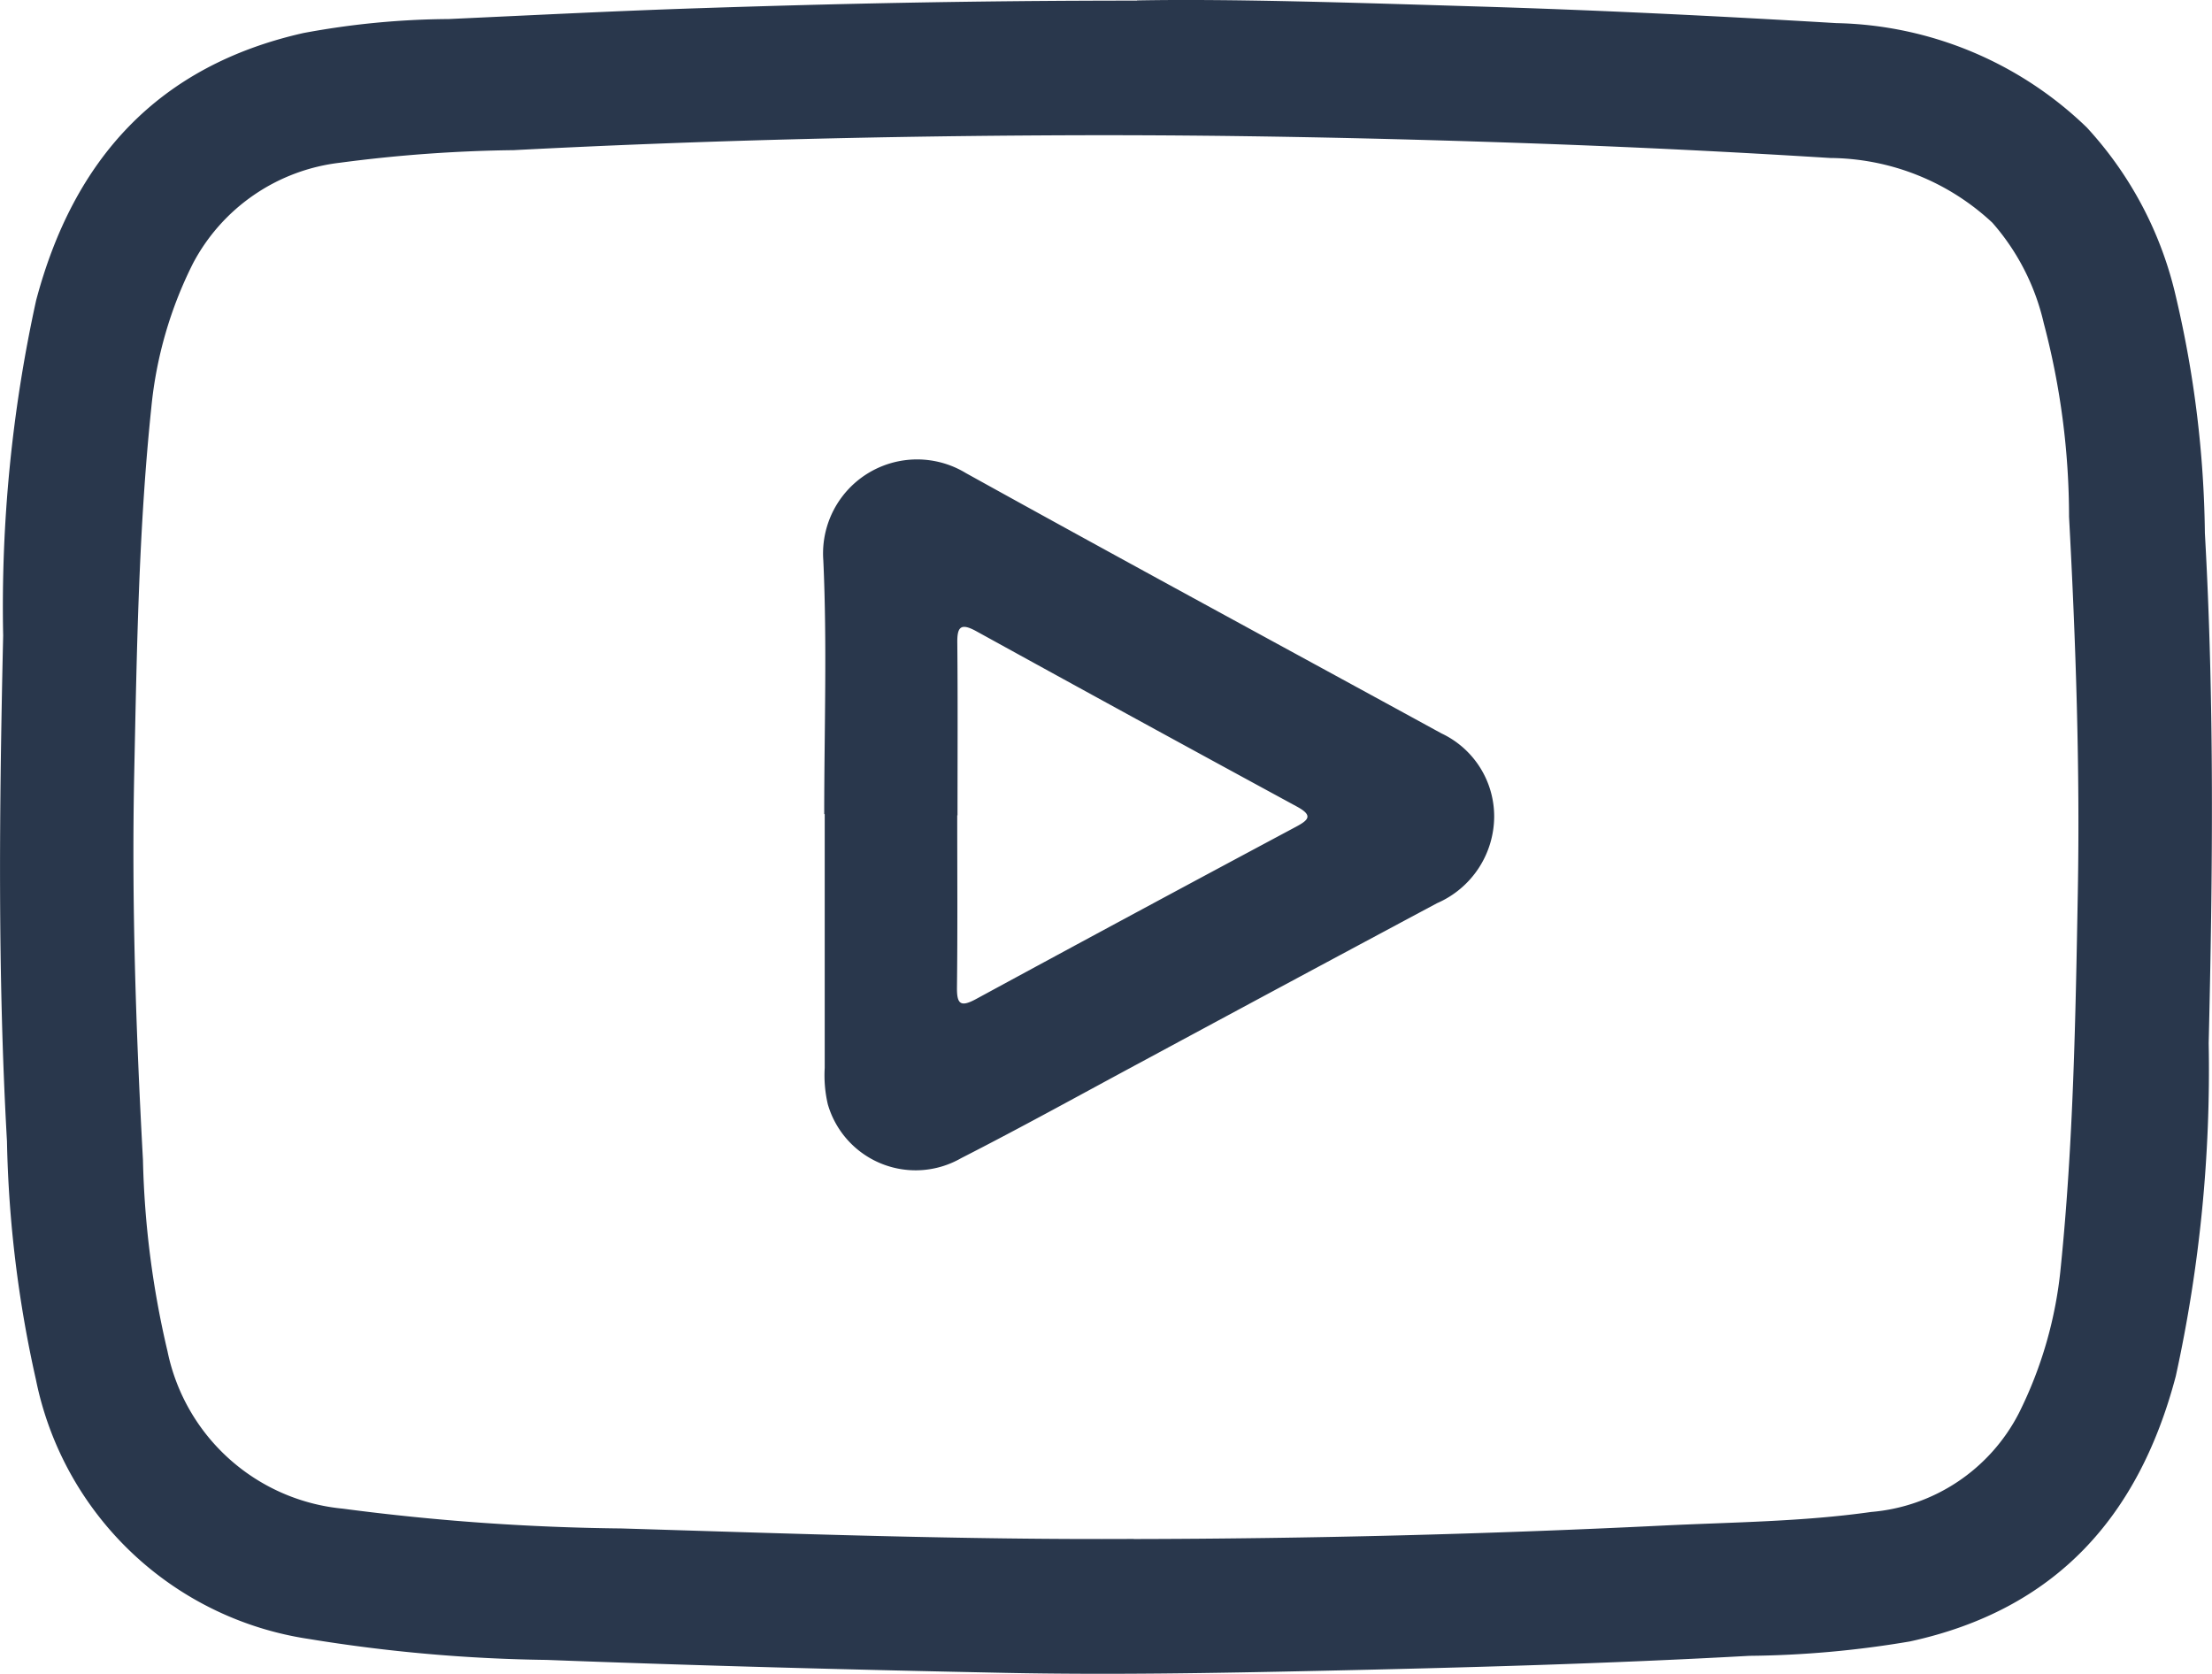 <svg id="Group_10" data-name="Group 10" xmlns="http://www.w3.org/2000/svg" xmlns:xlink="http://www.w3.org/1999/xlink" width="58.087" height="43.96" viewBox="0 0 58.087 43.96">
  <defs>
    <clipPath id="clip-path">
      <rect id="Rectangle_11" data-name="Rectangle 11" width="58.087" height="43.96" fill="#29374c"/>
    </clipPath>
  </defs>
  <g id="Group_9" data-name="Group 9" clip-path="url(#clip-path)">
    <path id="Path_28" data-name="Path 28" d="M29.856.011c2.46-.047,5.7.061,8.941.159,3.143.095,6.286.25,9.425.437A9.741,9.741,0,0,1,54.8,3.348,9.769,9.769,0,0,1,57.141,7.8,28.379,28.379,0,0,1,57.9,14c.252,4.462.206,8.93.1,13.393a37.563,37.563,0,0,1-.864,8.746c-.974,3.7-3.165,6.136-6.98,6.966a26.56,26.56,0,0,1-4.216.378c-3.762.208-7.528.312-11.3.394-2.752.06-5.5.109-8.254.053-4.012-.082-8.025-.187-12.035-.34a41.846,41.846,0,0,1-6.241-.55A8.608,8.608,0,0,1,.945,36.237a31.176,31.176,0,0,1-.762-6.266c-.25-4.424-.2-8.855-.1-13.28a37.471,37.471,0,0,1,.865-8.8c.984-3.712,3.2-6.161,7.017-7.023A21.423,21.423,0,0,1,11.784.5C13.967.4,16.149.288,18.334.216c3.58-.118,7.159-.2,11.523-.2m-.087,40.4q6.955-.013,13.9-.354c1.824-.089,3.655-.1,5.466-.357a4.812,4.812,0,0,0,3.88-2.595,10.883,10.883,0,0,0,1.1-3.838c.331-3.263.388-6.541.447-9.817.06-3.3-.053-6.594-.23-9.885a19.911,19.911,0,0,0-.664-5.083A6.044,6.044,0,0,0,52.32,5.849a6.307,6.307,0,0,0-4.257-1.7q-3.807-.238-7.619-.376c-4.18-.149-8.36-.238-12.543-.22-4.806.02-9.61.14-14.409.39a37.957,37.957,0,0,0-4.562.33A5.019,5.019,0,0,0,5.067,6.919,10.716,10.716,0,0,0,3.974,10.7c-.333,3.187-.381,6.39-.449,9.59-.071,3.391.044,6.782.229,10.168A24.138,24.138,0,0,0,4.4,35.491a5.2,5.2,0,0,0,4.6,4.127,60.539,60.539,0,0,0,7.322.52c4.483.136,8.967.3,13.454.275" transform="translate(0 0)" fill="#29374c"/>
    <path id="Path_29" data-name="Path 29" d="M95.407,62.549c0-2.222.078-4.448-.024-6.665a2.469,2.469,0,0,1,3.745-2.289c4.15,2.3,8.325,4.56,12.489,6.836A2.41,2.41,0,0,1,113,62.61a2.491,2.491,0,0,1-1.5,2.279q-3.836,2.051-7.665,4.116c-1.61.864-3.207,1.751-4.834,2.581a2.4,2.4,0,0,1-3.5-1.417,3.345,3.345,0,0,1-.081-.953q0-3.333,0-6.666m3.48.032c0,1.505.011,3.01-.007,4.516-.005.44.091.53.5.309q4.192-2.275,8.4-4.523c.342-.183.452-.3.028-.531q-4.217-2.29-8.419-4.605c-.419-.231-.508-.108-.5.319.014,1.505.005,3.01.005,4.516" transform="translate(-73.763 -41.171)" fill="#29374c"/>
  </g>
</svg>
